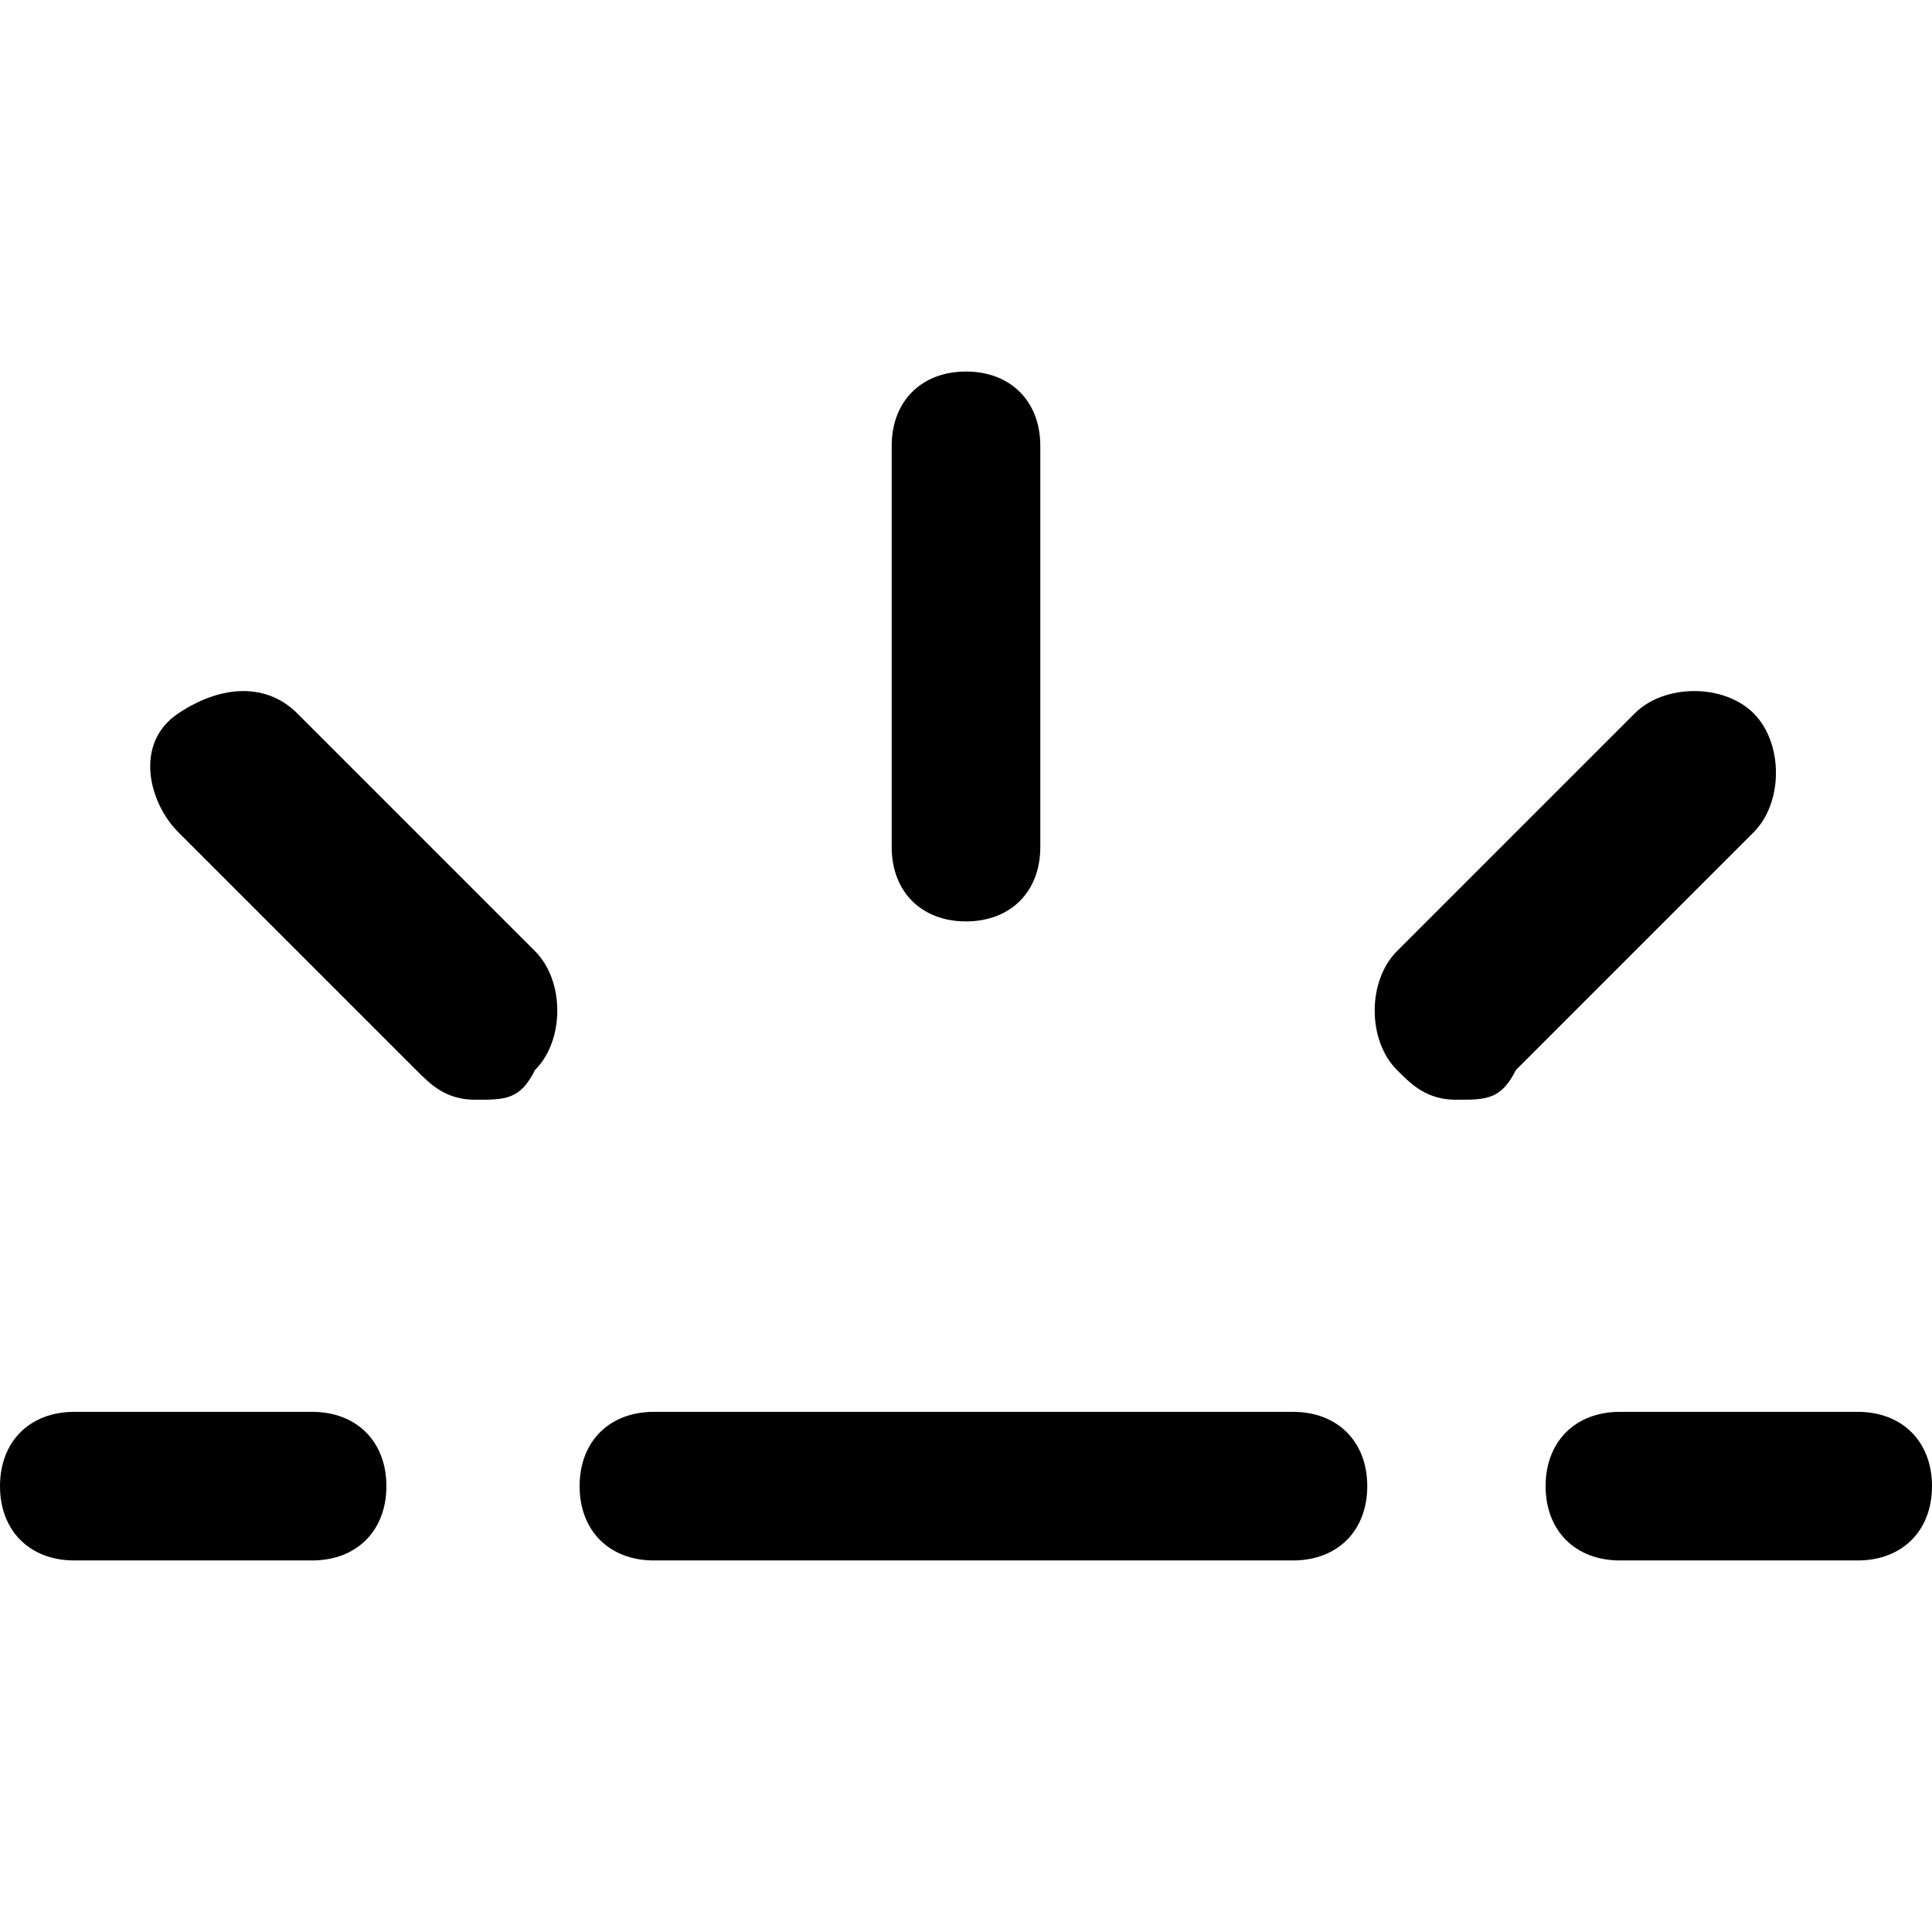 <?xml version="1.0" encoding="UTF-8"?>
<svg id="Design" xmlns="http://www.w3.org/2000/svg" version="1.1" viewBox="0 0 13 13">
  <defs>
    <style>
      .cls-1 {
        fill: #000;
        stroke-width: 0px;
      }
    </style>
  </defs>
  <path class="cls-1" d="M9.2,10c0,.3-.2.5-.5.5h-4.3c-.3,0-.5-.2-.5-.5s.2-.5.5-.5h4.3c.3,0,.5.2.5.5ZM6.5,6.2c.3,0,.5-.2.5-.5v-2.7c0-.3-.2-.5-.5-.5s-.5.2-.5.5v2.7c0,.3.2.5.5.5ZM2.2,9.5H.5c-.3,0-.5.2-.5.5s.2.5.5.5h1.6c.3,0,.5-.2.5-.5s-.2-.5-.5-.5h0ZM12.5,9.5h-1.6c-.3,0-.5.2-.5.5s.2.5.5.5h1.6c.3,0,.5-.2.5-.5s-.2-.5-.5-.5ZM11.8,4.8c-.2-.2-.6-.2-.8,0l-1.6,1.6c-.2.2-.2.6,0,.8.1.1.2.2.4.2s.3,0,.4-.2l1.6-1.6c.2-.2.2-.6,0-.8h0ZM3.6,6.4l-1.6-1.6c-.2-.2-.5-.2-.8,0s-.2.6,0,.8l1.6,1.6c.1.1.2.2.4.2s.3,0,.4-.2c.2-.2.2-.6,0-.8h0Z"/>
</svg>